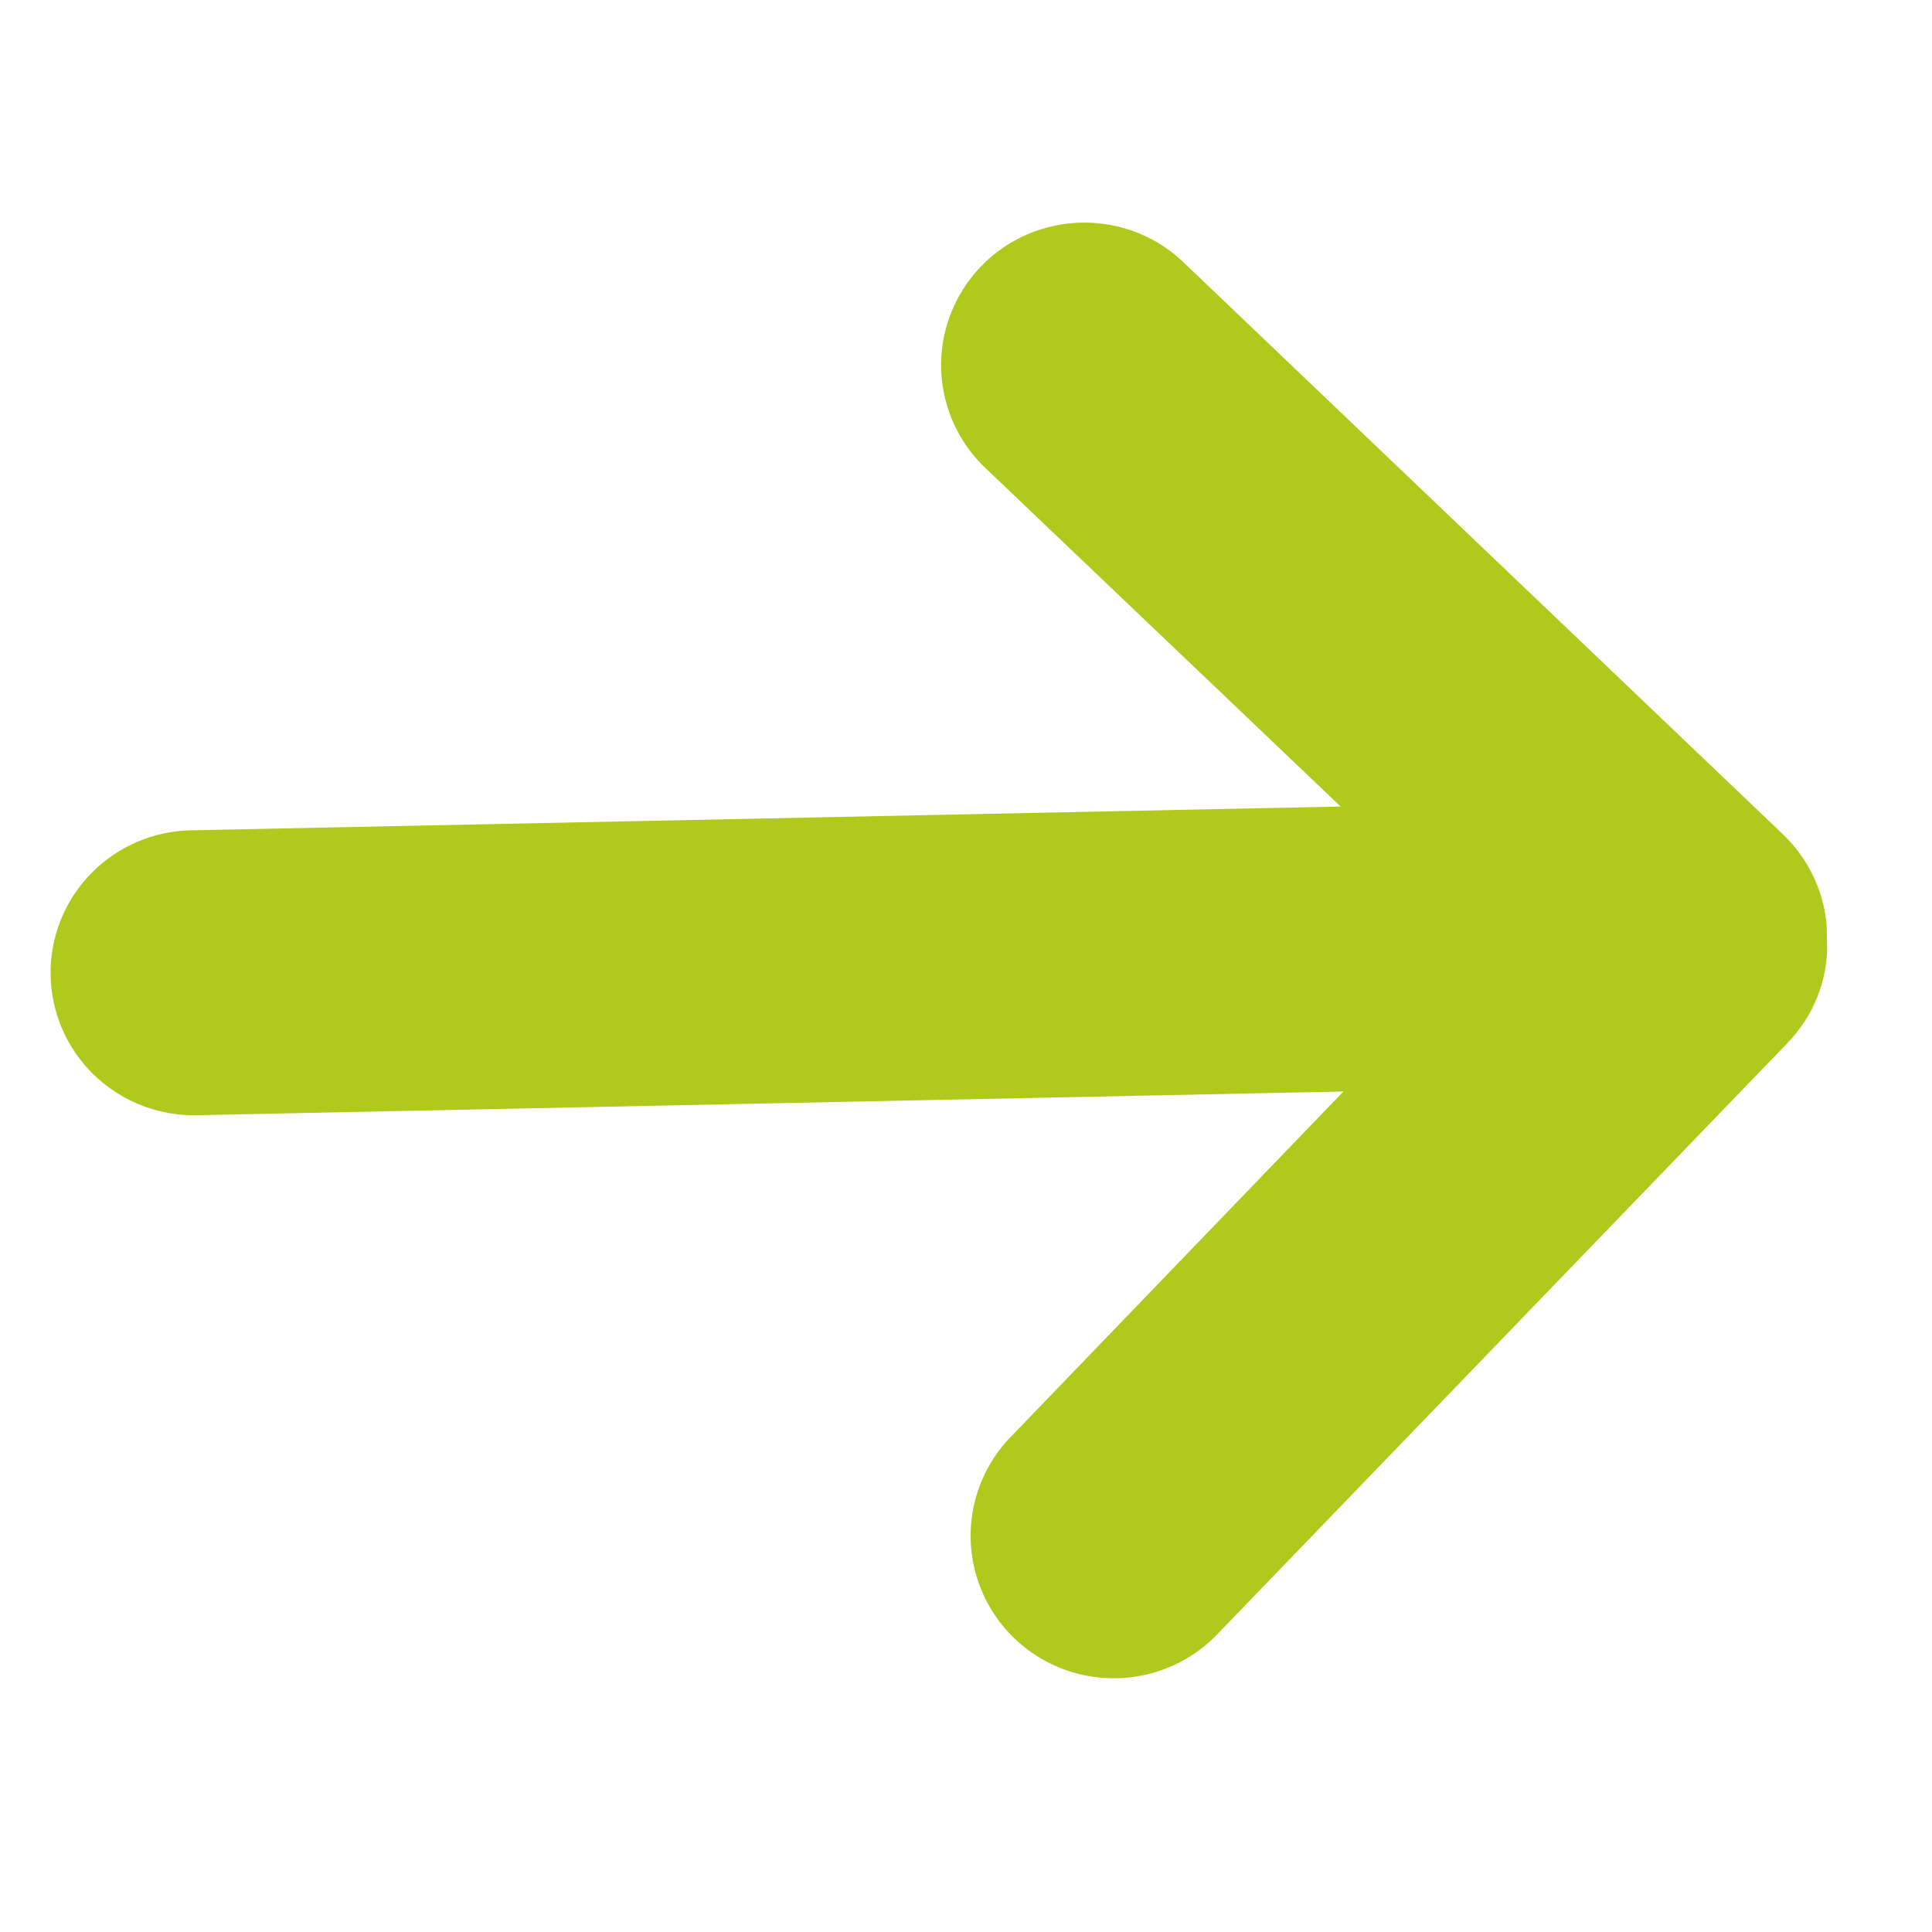 <svg width="22" height="22" viewBox="0 0 22 22" fill="none" xmlns="http://www.w3.org/2000/svg">
<g id="noun-arrow-3134192 1" clip-path="url(#clip0_1637_2623)">
<path id="Vector" d="M20.304 9.502L13.506 3.015C13.197 2.704 12.774 2.531 12.335 2.535C11.895 2.538 11.475 2.718 11.171 3.033C10.867 3.349 10.703 3.773 10.717 4.21C10.732 4.647 10.923 5.06 11.248 5.355L15.266 9.184L2.173 9.455C1.591 9.467 1.059 9.787 0.778 10.295C0.497 10.803 0.51 11.421 0.812 11.917C1.114 12.413 1.658 12.711 2.241 12.699L15.298 12.429L11.478 16.395C11.092 16.817 10.957 17.409 11.121 17.954C11.286 18.5 11.726 18.921 12.282 19.061C12.837 19.201 13.426 19.041 13.832 18.64L20.354 11.877C20.655 11.567 20.818 11.151 20.807 10.72C20.808 10.707 20.808 10.693 20.807 10.68C20.807 10.666 20.807 10.653 20.806 10.64C20.797 10.21 20.616 9.801 20.304 9.502L20.304 9.502Z" fill="#AFCA1C"/>
</g>
<defs>
<clipPath id="clip0_1637_2623">
<rect width="20.188" height="20.177" fill="white" transform="matrix(1.002 -0.021 0.021 0.997 0.363 1.039)"/>
</clipPath>
</defs>
</svg>
